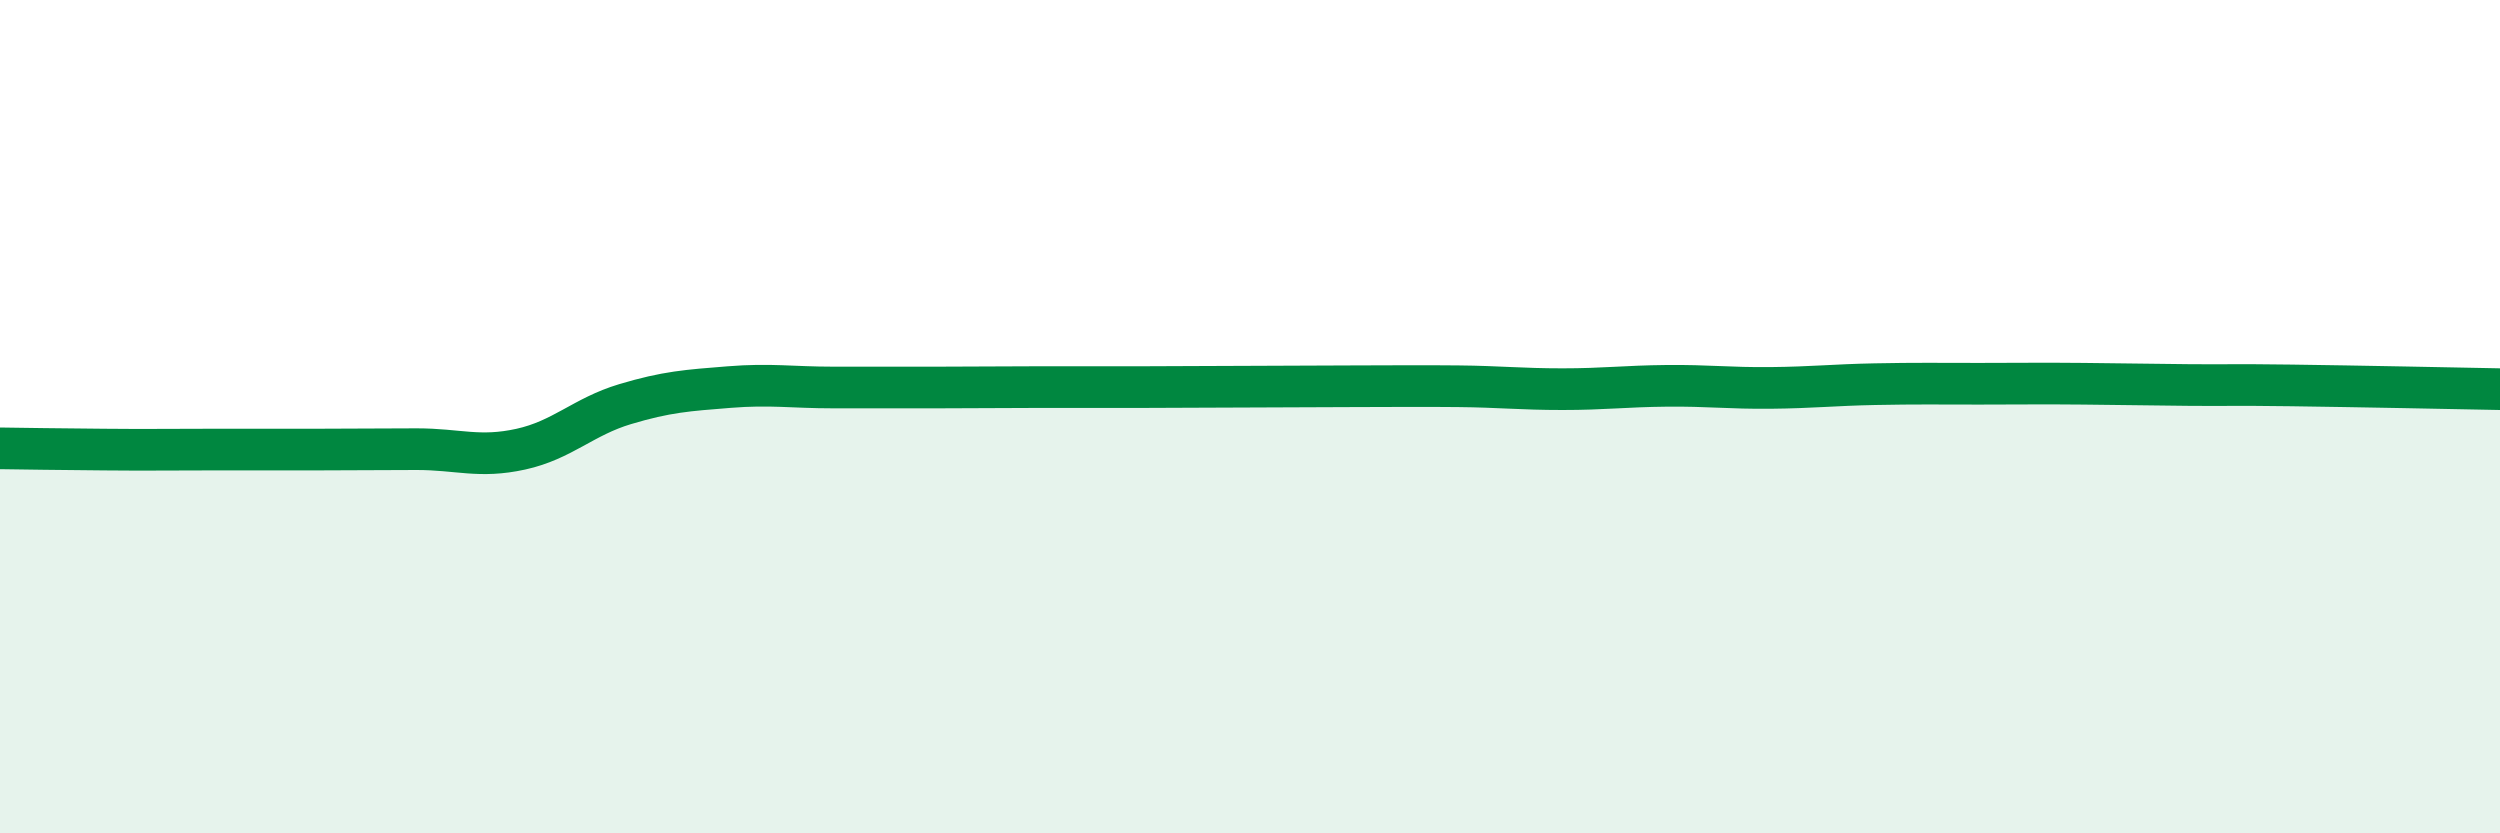 
    <svg width="60" height="20" viewBox="0 0 60 20" xmlns="http://www.w3.org/2000/svg">
      <path
        d="M 0,10.76 C 0.5,10.77 1.5,10.78 2.5,10.79 C 3.5,10.8 4,10.79 5,10.79 C 6,10.79 6.5,10.79 7.5,10.79 C 8.5,10.79 9,10.78 10,10.78 C 11,10.78 11.5,11 12.5,10.78 C 13.5,10.56 14,10 15,9.7 C 16,9.4 16.5,9.37 17.5,9.29 C 18.5,9.21 19,9.3 20,9.3 C 21,9.3 21.5,9.3 22.5,9.3 C 23.5,9.3 24,9.29 25,9.29 C 26,9.29 26.5,9.29 27.5,9.29 C 28.5,9.29 29,9.28 30,9.28 C 31,9.28 31.5,9.27 32.5,9.27 C 33.5,9.27 34,9.26 35,9.27 C 36,9.28 36.5,9.34 37.5,9.34 C 38.5,9.34 39,9.27 40,9.26 C 41,9.25 41.5,9.32 42.5,9.31 C 43.5,9.3 44,9.24 45,9.22 C 46,9.2 46.5,9.21 47.5,9.21 C 48.5,9.21 49,9.2 50,9.21 C 51,9.22 51.5,9.23 52.5,9.24 C 53.5,9.25 53.5,9.23 55,9.25 C 56.5,9.27 59,9.32 60,9.34L60 20L0 20Z"
        fill="#008740"
        opacity="0.1"
        stroke-linecap="round"
        stroke-linejoin="round"
      />
      <path
        d="M 0,10.76 C 0.5,10.77 1.5,10.78 2.5,10.79 C 3.5,10.8 4,10.79 5,10.79 C 6,10.79 6.5,10.79 7.5,10.79 C 8.5,10.79 9,10.78 10,10.78 C 11,10.78 11.5,11 12.5,10.78 C 13.5,10.56 14,10 15,9.7 C 16,9.4 16.5,9.37 17.5,9.29 C 18.5,9.21 19,9.3 20,9.3 C 21,9.3 21.5,9.3 22.5,9.3 C 23.5,9.3 24,9.29 25,9.29 C 26,9.29 26.5,9.29 27.5,9.29 C 28.5,9.29 29,9.28 30,9.28 C 31,9.28 31.5,9.27 32.5,9.27 C 33.5,9.27 34,9.26 35,9.27 C 36,9.28 36.5,9.34 37.5,9.34 C 38.5,9.34 39,9.27 40,9.26 C 41,9.25 41.5,9.32 42.5,9.31 C 43.5,9.3 44,9.24 45,9.22 C 46,9.2 46.5,9.21 47.5,9.21 C 48.5,9.21 49,9.2 50,9.21 C 51,9.22 51.5,9.23 52.5,9.24 C 53.5,9.25 53.5,9.23 55,9.25 C 56.5,9.27 59,9.32 60,9.34"
        stroke="#008740"
        stroke-width="1"
        fill="none"
        stroke-linecap="round"
        stroke-linejoin="round"
      />
    </svg>
  